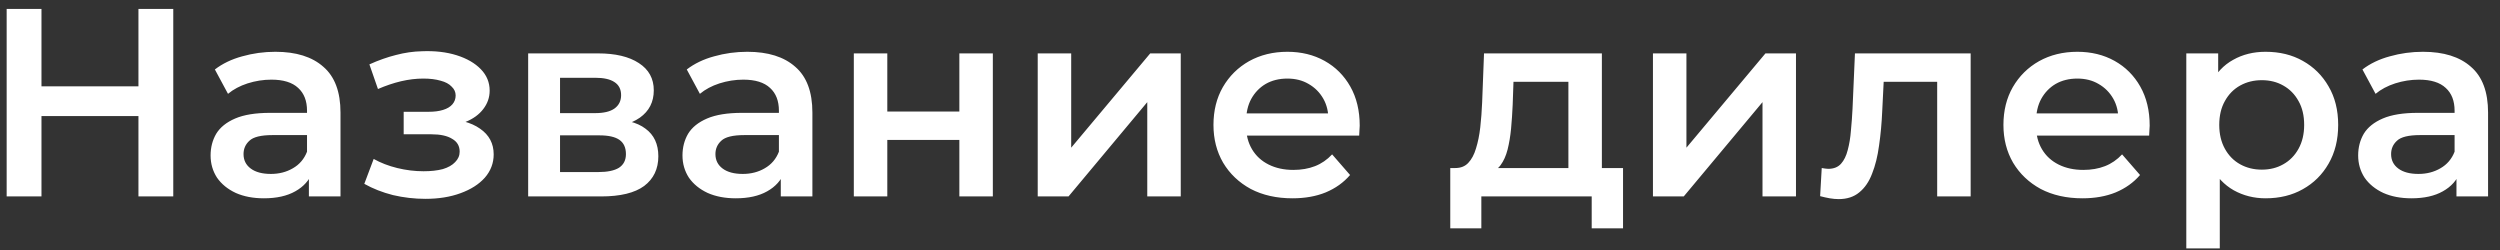 <svg width="140" height="14" viewBox="0 0 140 14" fill="none" xmlns="http://www.w3.org/2000/svg">
<rect x="0" y="0" width="140" height="14" fill="#333333" stroke="none"/>
<path d="M7.753 0.5H9.703V11H7.753V0.5ZM2.323 11H0.373V0.5H2.323V11ZM7.903 6.5H2.158V4.835H7.903V6.5ZM17.298 11V9.38L17.193 9.035V6.2C17.193 5.65 17.028 5.225 16.698 4.925C16.368 4.615 15.868 4.46 15.198 4.46C14.748 4.46 14.303 4.53 13.863 4.67C13.433 4.81 13.068 5.005 12.768 5.255L12.033 3.89C12.463 3.56 12.973 3.315 13.563 3.155C14.163 2.985 14.783 2.9 15.423 2.9C16.583 2.9 17.478 3.18 18.108 3.74C18.748 4.29 19.068 5.145 19.068 6.305V11H17.298ZM14.778 11.105C14.178 11.105 13.653 11.005 13.203 10.805C12.753 10.595 12.403 10.31 12.153 9.95C11.913 9.58 11.793 9.165 11.793 8.705C11.793 8.255 11.898 7.85 12.108 7.49C12.328 7.13 12.683 6.845 13.173 6.635C13.663 6.425 14.313 6.32 15.123 6.32H17.448V7.565H15.258C14.618 7.565 14.188 7.67 13.968 7.88C13.748 8.08 13.638 8.33 13.638 8.63C13.638 8.97 13.773 9.24 14.043 9.44C14.313 9.64 14.688 9.74 15.168 9.74C15.628 9.74 16.038 9.635 16.398 9.425C16.768 9.215 17.033 8.905 17.193 8.495L17.508 9.62C17.328 10.09 17.003 10.455 16.533 10.715C16.073 10.975 15.488 11.105 14.778 11.105ZM23.821 11.135C23.211 11.135 22.606 11.065 22.006 10.925C21.416 10.775 20.881 10.565 20.401 10.295L20.926 8.9C21.316 9.12 21.756 9.29 22.246 9.41C22.736 9.53 23.226 9.59 23.716 9.59C24.136 9.59 24.496 9.55 24.796 9.47C25.096 9.38 25.326 9.25 25.486 9.08C25.656 8.91 25.741 8.715 25.741 8.495C25.741 8.175 25.601 7.935 25.321 7.775C25.051 7.605 24.661 7.52 24.151 7.52H22.606V6.26H24.001C24.321 6.26 24.591 6.225 24.811 6.155C25.041 6.085 25.216 5.98 25.336 5.84C25.456 5.7 25.516 5.535 25.516 5.345C25.516 5.155 25.441 4.99 25.291 4.85C25.151 4.7 24.946 4.59 24.676 4.52C24.406 4.44 24.081 4.4 23.701 4.4C23.301 4.4 22.886 4.45 22.456 4.55C22.036 4.65 21.606 4.795 21.166 4.985L20.686 3.605C21.196 3.375 21.691 3.2 22.171 3.08C22.661 2.95 23.146 2.88 23.626 2.87C24.356 2.84 25.006 2.915 25.576 3.095C26.146 3.275 26.596 3.535 26.926 3.875C27.256 4.215 27.421 4.615 27.421 5.075C27.421 5.455 27.301 5.8 27.061 6.11C26.831 6.41 26.511 6.645 26.101 6.815C25.701 6.985 25.241 7.07 24.721 7.07L24.781 6.665C25.671 6.665 26.371 6.845 26.881 7.205C27.391 7.555 27.646 8.035 27.646 8.645C27.646 9.135 27.481 9.57 27.151 9.95C26.821 10.32 26.366 10.61 25.786 10.82C25.216 11.03 24.561 11.135 23.821 11.135ZM29.577 11V2.99H33.492C34.462 2.99 35.222 3.17 35.772 3.53C36.332 3.89 36.612 4.4 36.612 5.06C36.612 5.71 36.352 6.22 35.832 6.59C35.312 6.95 34.622 7.13 33.762 7.13L33.987 6.665C34.957 6.665 35.677 6.845 36.147 7.205C36.627 7.555 36.867 8.07 36.867 8.75C36.867 9.46 36.602 10.015 36.072 10.415C35.542 10.805 34.737 11 33.657 11H29.577ZM31.362 9.635H33.507C34.017 9.635 34.402 9.555 34.662 9.395C34.922 9.225 35.052 8.97 35.052 8.63C35.052 8.27 34.932 8.005 34.692 7.835C34.452 7.665 34.077 7.58 33.567 7.58H31.362V9.635ZM31.362 6.335H33.327C33.807 6.335 34.167 6.25 34.407 6.08C34.657 5.9 34.782 5.65 34.782 5.33C34.782 5 34.657 4.755 34.407 4.595C34.167 4.435 33.807 4.355 33.327 4.355H31.362V6.335ZM43.724 11V9.38L43.619 9.035V6.2C43.619 5.65 43.454 5.225 43.124 4.925C42.794 4.615 42.294 4.46 41.624 4.46C41.174 4.46 40.729 4.53 40.289 4.67C39.859 4.81 39.494 5.005 39.194 5.255L38.459 3.89C38.889 3.56 39.399 3.315 39.989 3.155C40.589 2.985 41.209 2.9 41.849 2.9C43.009 2.9 43.904 3.18 44.534 3.74C45.174 4.29 45.494 5.145 45.494 6.305V11H43.724ZM41.204 11.105C40.604 11.105 40.079 11.005 39.629 10.805C39.179 10.595 38.829 10.31 38.579 9.95C38.339 9.58 38.219 9.165 38.219 8.705C38.219 8.255 38.324 7.85 38.534 7.49C38.754 7.13 39.109 6.845 39.599 6.635C40.089 6.425 40.739 6.32 41.549 6.32H43.874V7.565H41.684C41.044 7.565 40.614 7.67 40.394 7.88C40.174 8.08 40.064 8.33 40.064 8.63C40.064 8.97 40.199 9.24 40.469 9.44C40.739 9.64 41.114 9.74 41.594 9.74C42.054 9.74 42.464 9.635 42.824 9.425C43.194 9.215 43.459 8.905 43.619 8.495L43.934 9.62C43.754 10.09 43.429 10.455 42.959 10.715C42.499 10.975 41.914 11.105 41.204 11.105ZM47.814 11V2.99H49.689V6.245H53.724V2.99H55.599V11H53.724V7.835H49.689V11H47.814ZM58.112 11V2.99H59.987V8.27L64.412 2.99H66.122V11H64.247V5.72L59.837 11H58.112ZM72.379 11.105C71.489 11.105 70.709 10.93 70.039 10.58C69.379 10.22 68.864 9.73 68.494 9.11C68.134 8.49 67.954 7.785 67.954 6.995C67.954 6.195 68.129 5.49 68.479 4.88C68.839 4.26 69.329 3.775 69.949 3.425C70.579 3.075 71.294 2.9 72.094 2.9C72.874 2.9 73.569 3.07 74.179 3.41C74.789 3.75 75.269 4.23 75.619 4.85C75.969 5.47 76.144 6.2 76.144 7.04C76.144 7.12 76.139 7.21 76.129 7.31C76.129 7.41 76.124 7.505 76.114 7.595H69.439V6.35H75.124L74.389 6.74C74.399 6.28 74.304 5.875 74.104 5.525C73.904 5.175 73.629 4.9 73.279 4.7C72.939 4.5 72.544 4.4 72.094 4.4C71.634 4.4 71.229 4.5 70.879 4.7C70.539 4.9 70.269 5.18 70.069 5.54C69.879 5.89 69.784 6.305 69.784 6.785V7.085C69.784 7.565 69.894 7.99 70.114 8.36C70.334 8.73 70.644 9.015 71.044 9.215C71.444 9.415 71.904 9.515 72.424 9.515C72.874 9.515 73.279 9.445 73.639 9.305C73.999 9.165 74.319 8.945 74.599 8.645L75.604 9.8C75.244 10.22 74.789 10.545 74.239 10.775C73.699 10.995 73.079 11.105 72.379 11.105ZM87.83 10.13V4.58H84.755L84.71 5.87C84.69 6.33 84.66 6.775 84.62 7.205C84.58 7.625 84.515 8.015 84.425 8.375C84.335 8.725 84.205 9.015 84.035 9.245C83.865 9.475 83.64 9.625 83.36 9.695L81.5 9.41C81.8 9.41 82.04 9.315 82.22 9.125C82.41 8.925 82.555 8.655 82.655 8.315C82.765 7.965 82.845 7.57 82.895 7.13C82.945 6.68 82.98 6.215 83 5.735L83.105 2.99H89.705V10.13H87.83ZM81.215 12.785V9.41H90.89V12.785H89.135V11H82.955V12.785H81.215ZM92.565 11V2.99H94.44V8.27L98.865 2.99H100.575V11H98.7V5.72L94.29 11H92.565ZM101.927 10.985L102.017 9.41C102.087 9.42 102.152 9.43 102.212 9.44C102.272 9.45 102.327 9.455 102.377 9.455C102.687 9.455 102.927 9.36 103.097 9.17C103.267 8.98 103.392 8.725 103.472 8.405C103.562 8.075 103.622 7.71 103.652 7.31C103.692 6.9 103.722 6.49 103.742 6.08L103.877 2.99H110.357V11H108.482V4.07L108.917 4.58H105.107L105.512 4.055L105.407 6.17C105.377 6.88 105.317 7.54 105.227 8.15C105.147 8.75 105.017 9.275 104.837 9.725C104.667 10.175 104.427 10.525 104.117 10.775C103.817 11.025 103.432 11.15 102.962 11.15C102.812 11.15 102.647 11.135 102.467 11.105C102.297 11.075 102.117 11.035 101.927 10.985ZM116.617 11.105C115.727 11.105 114.947 10.93 114.277 10.58C113.617 10.22 113.102 9.73 112.732 9.11C112.372 8.49 112.192 7.785 112.192 6.995C112.192 6.195 112.367 5.49 112.717 4.88C113.077 4.26 113.567 3.775 114.187 3.425C114.817 3.075 115.532 2.9 116.332 2.9C117.112 2.9 117.807 3.07 118.417 3.41C119.027 3.75 119.507 4.23 119.857 4.85C120.207 5.47 120.382 6.2 120.382 7.04C120.382 7.12 120.377 7.21 120.367 7.31C120.367 7.41 120.362 7.505 120.352 7.595H113.677V6.35H119.362L118.627 6.74C118.637 6.28 118.542 5.875 118.342 5.525C118.142 5.175 117.867 4.9 117.517 4.7C117.177 4.5 116.782 4.4 116.332 4.4C115.872 4.4 115.467 4.5 115.117 4.7C114.777 4.9 114.507 5.18 114.307 5.54C114.117 5.89 114.022 6.305 114.022 6.785V7.085C114.022 7.565 114.132 7.99 114.352 8.36C114.572 8.73 114.882 9.015 115.282 9.215C115.682 9.415 116.142 9.515 116.662 9.515C117.112 9.515 117.517 9.445 117.877 9.305C118.237 9.165 118.557 8.945 118.837 8.645L119.842 9.8C119.482 10.22 119.027 10.545 118.477 10.775C117.937 10.995 117.317 11.105 116.617 11.105ZM126.873 11.105C126.223 11.105 125.628 10.955 125.088 10.655C124.558 10.355 124.133 9.905 123.813 9.305C123.503 8.695 123.348 7.925 123.348 6.995C123.348 6.055 123.498 5.285 123.798 4.685C124.108 4.085 124.528 3.64 125.058 3.35C125.588 3.05 126.193 2.9 126.873 2.9C127.663 2.9 128.358 3.07 128.958 3.41C129.568 3.75 130.048 4.225 130.398 4.835C130.758 5.445 130.938 6.165 130.938 6.995C130.938 7.825 130.758 8.55 130.398 9.17C130.048 9.78 129.568 10.255 128.958 10.595C128.358 10.935 127.663 11.105 126.873 11.105ZM122.433 13.91V2.99H124.218V4.88L124.158 7.01L124.308 9.14V13.91H122.433ZM126.663 9.5C127.113 9.5 127.513 9.4 127.863 9.2C128.223 9 128.508 8.71 128.718 8.33C128.928 7.95 129.033 7.505 129.033 6.995C129.033 6.475 128.928 6.03 128.718 5.66C128.508 5.28 128.223 4.99 127.863 4.79C127.513 4.59 127.113 4.49 126.663 4.49C126.213 4.49 125.808 4.59 125.448 4.79C125.088 4.99 124.803 5.28 124.593 5.66C124.383 6.03 124.278 6.475 124.278 6.995C124.278 7.505 124.383 7.95 124.593 8.33C124.803 8.71 125.088 9 125.448 9.2C125.808 9.4 126.213 9.5 126.663 9.5ZM137.562 11V9.38L137.457 9.035V6.2C137.457 5.65 137.292 5.225 136.962 4.925C136.632 4.615 136.132 4.46 135.462 4.46C135.012 4.46 134.567 4.53 134.127 4.67C133.697 4.81 133.332 5.005 133.032 5.255L132.297 3.89C132.727 3.56 133.237 3.315 133.827 3.155C134.427 2.985 135.047 2.9 135.687 2.9C136.847 2.9 137.742 3.18 138.372 3.74C139.012 4.29 139.332 5.145 139.332 6.305V11H137.562ZM135.042 11.105C134.442 11.105 133.917 11.005 133.467 10.805C133.017 10.595 132.667 10.31 132.417 9.95C132.177 9.58 132.057 9.165 132.057 8.705C132.057 8.255 132.162 7.85 132.372 7.49C132.592 7.13 132.947 6.845 133.437 6.635C133.927 6.425 134.577 6.32 135.387 6.32H137.712V7.565H135.522C134.882 7.565 134.452 7.67 134.232 7.88C134.012 8.08 133.902 8.33 133.902 8.63C133.902 8.97 134.037 9.24 134.307 9.44C134.577 9.64 134.952 9.74 135.432 9.74C135.892 9.74 136.302 9.635 136.662 9.425C137.032 9.215 137.297 8.905 137.457 8.495L137.772 9.62C137.592 10.09 137.267 10.455 136.797 10.715C136.337 10.975 135.752 11.105 135.042 11.105Z" fill="white" style="fill:white;fill-opacity:1;"/>
</svg>

